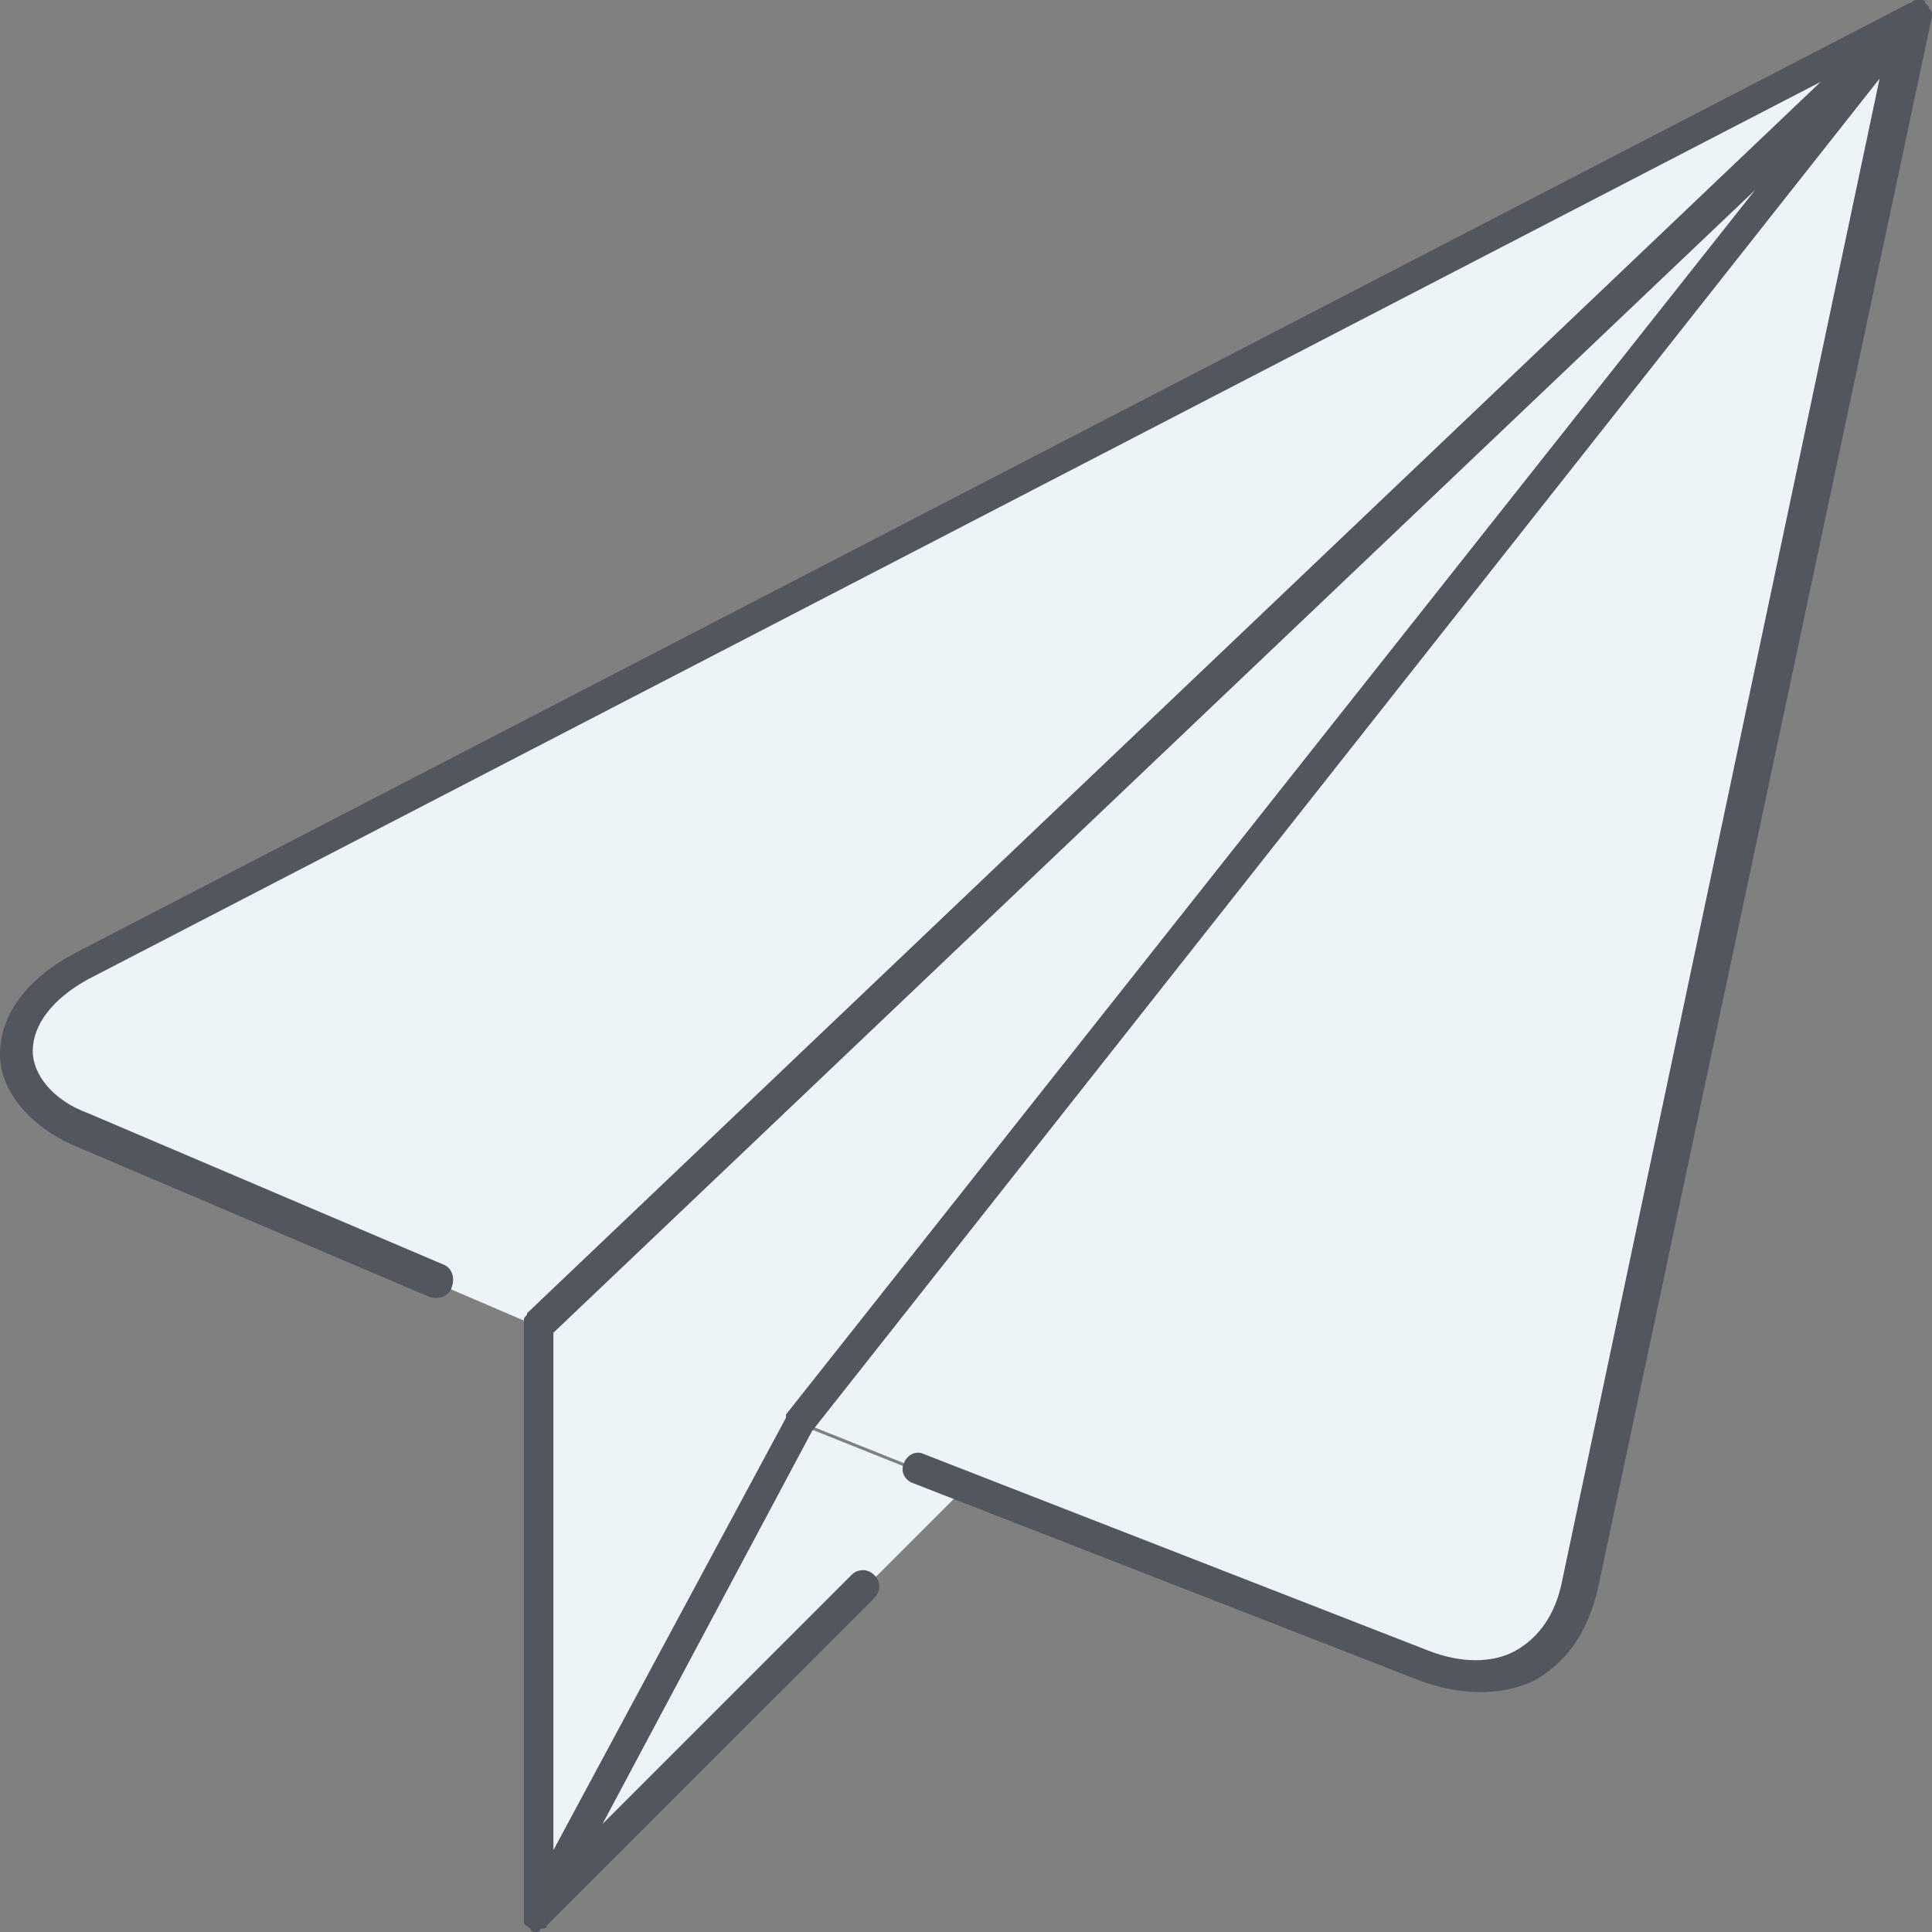 <?xml version="1.0" encoding="iso-8859-1"?>
<!-- Uploaded to: SVG Repo, www.svgrepo.com, Generator: SVG Repo Mixer Tools -->
<svg height="800px" width="800px" version="1.1" id="Layer_1" xmlns="http://www.w3.org/2000/svg" xmlns:xlink="http://www.w3.org/1999/xlink" 
	 viewBox="0 0 503.467 503.467" xml:space="preserve">
<rect x="0" y="0" width="503.467" height="503.467" fill="#808080" stroke="none"/>
<path style="fill:#ECF4F7;" d="M139.947,499.201L250.88,388.267l0,0l-42.667-17.067L498.347,4.267l-358.4,341.333V499.201
	L139.947,499.201z M498.347,4.267l-358.4,341.333l-119.467-51.2c-23.04-10.24-22.187-30.72,0-42.667L498.347,4.267z M498.347,4.267
	l-87.04,409.6c-4.267,20.48-20.48,29.013-40.96,20.48L250.88,387.414l-42.667-17.067L498.347,4.267z"/>
<path style="fill:#51565F;" d="M139.947,503.467c-0.853,0-1.707,0-1.707-0.853l0,0c-0.853-0.853-1.707-0.853-1.707-1.707v-0.853
	V499.2V345.6c0-0.853,0-0.853,0-1.707c0-0.853,0.853-0.853,0.853-1.707L474.454,21.333L23.04,255.147
	c-9.387,5.12-14.507,11.947-14.507,18.773c0,5.973,5.12,12.8,14.507,16.213l92.16,39.253c2.56,0.853,3.413,3.413,2.56,5.973
	c-0.853,2.56-3.413,3.413-5.973,2.56l-92.16-39.253C7.68,293.547,0,284.16,0,274.773c0-10.24,6.827-19.627,19.627-26.453
	L497.494,0.853l0,0l0,0l0,0c0.853,0,0.853-0.853,1.707-0.853l0,0l0,0l0,0c0.853,0,1.707,0,1.707,0c0.853,0,0.853,0.853,0.853,0.853
	l0.853,0.853c0,0.853,0.853,0.853,0.853,1.707l0,0v0.853l-87.04,409.6c-2.56,11.093-7.68,18.773-16.213,23.893
	c-8.533,4.267-19.627,4.267-30.72,0l-131.413-51.2c-2.56-0.853-3.413-3.413-2.56-5.12c0.853-2.56,3.413-3.413,5.12-2.56
	l131.413,51.2c8.533,3.413,17.067,3.413,23.04,0c5.973-3.413,10.24-9.387,11.947-17.92l82.773-391.68L211.627,372.907l-54.613,102.4
	l64.853-64.853c1.707-1.707,4.267-1.707,5.973,0c1.707,1.707,1.707,4.267,0,5.973l-85.333,85.333c0,0.853-0.853,0.853-1.707,0.853
	l0,0l0,0l0,0l0,0l0,0l0,0C140.801,503.467,139.947,503.467,139.947,503.467z M144.214,347.307v134.827l60.587-112.64
	c0,0,0,0,0-0.853l0,0L457.387,49.494L144.214,347.307z"/>
</svg>